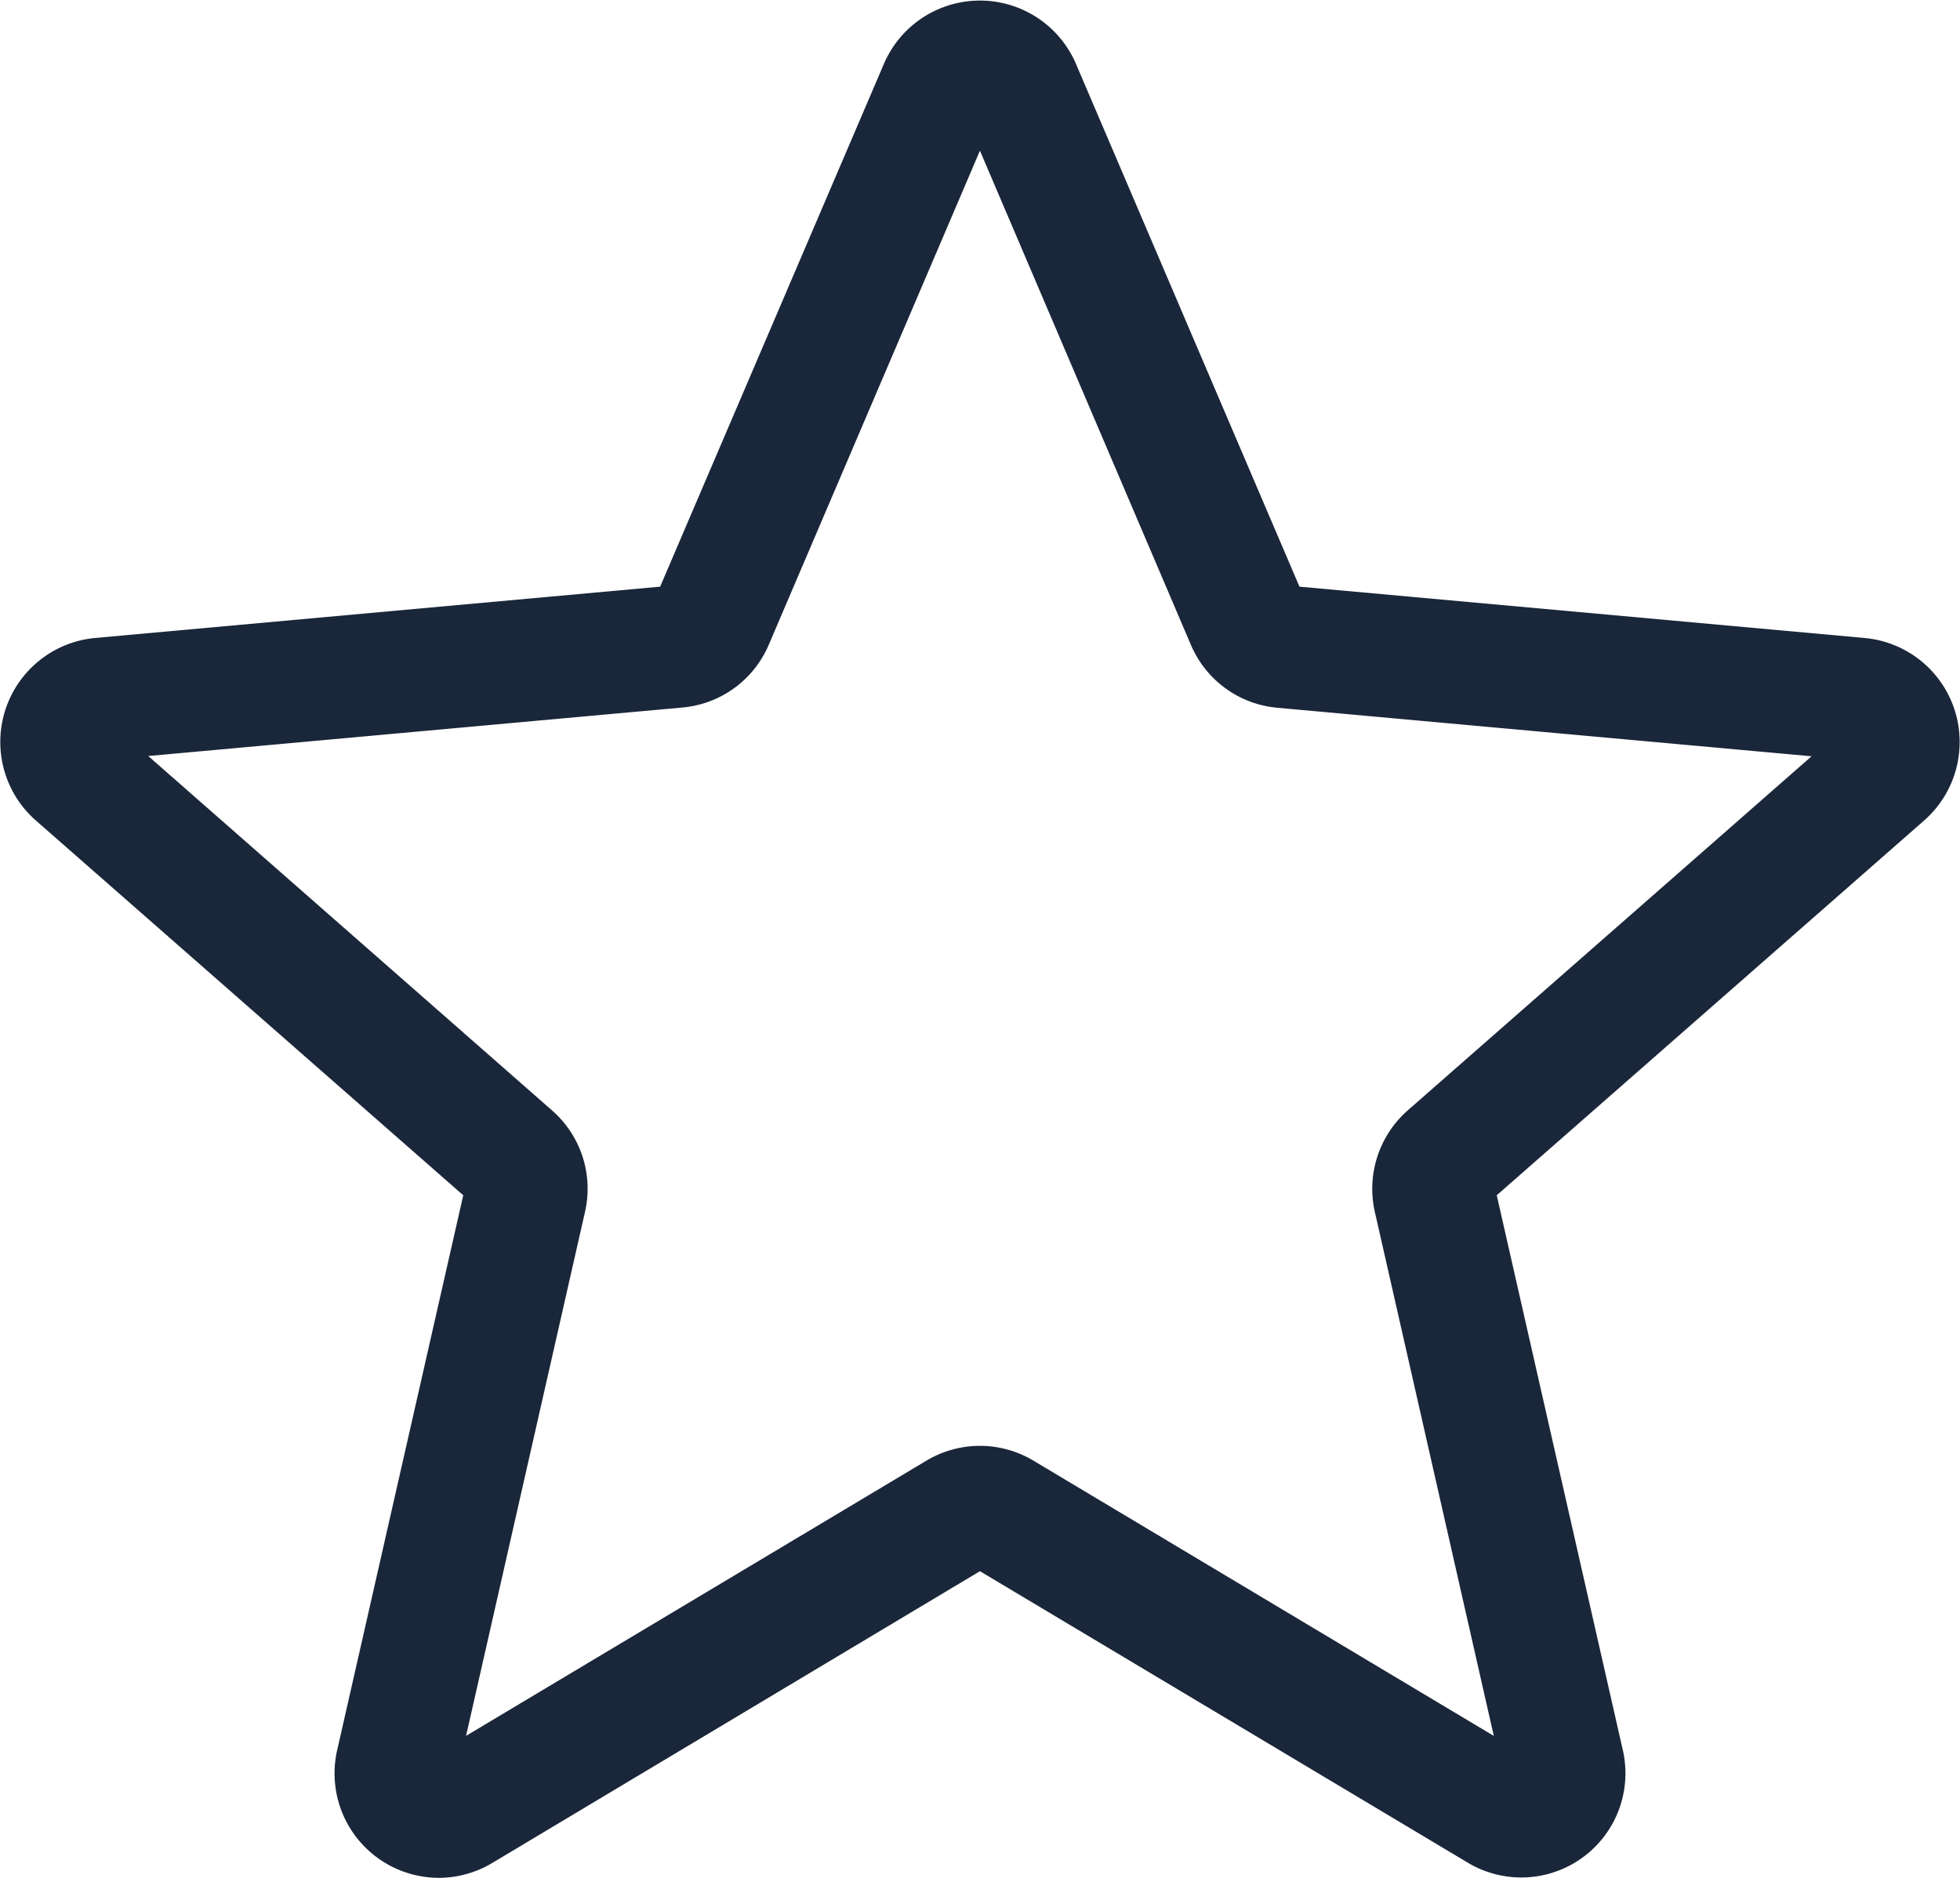 <svg xmlns="http://www.w3.org/2000/svg" width="30.014" height="28.763" viewBox="0 0 30.014 28.763"><defs><style>.a{fill:#1a2639;}</style></defs><path class="a" d="M6.718,29.255A1.6,1.6,0,0,1,5.164,27.3L7.095,18.8.546,13.056a1.6,1.6,0,0,1,.9-2.791l8.664-.787L13.54,1.462a1.6,1.6,0,0,1,2.934,0L19.9,9.478l8.663.787a1.6,1.6,0,0,1,.907,2.791L22.921,18.8,24.852,27.3a1.595,1.595,0,0,1-2.374,1.723l-7.471-4.465L7.536,29.029a1.6,1.6,0,0,1-.818.226Zm8.289-6.617a1.6,1.6,0,0,1,.818.226l7.051,4.217-1.822-8.028a1.6,1.6,0,0,1,.505-1.554l6.183-5.423-8.18-.743a1.593,1.593,0,0,1-1.326-.967L15.007,2.8l-3.233,7.566a1.589,1.589,0,0,1-1.322.963l-8.181.743L8.454,17.5a1.592,1.592,0,0,1,.505,1.556L7.138,27.08l7.051-4.216a1.6,1.6,0,0,1,.818-.226ZM10.049,9.633a0,0,0,0,1,0,0Zm9.915,0v0S19.965,9.631,19.963,9.629Zm0,0" transform="translate(-0.001 -0.492)"/></svg>